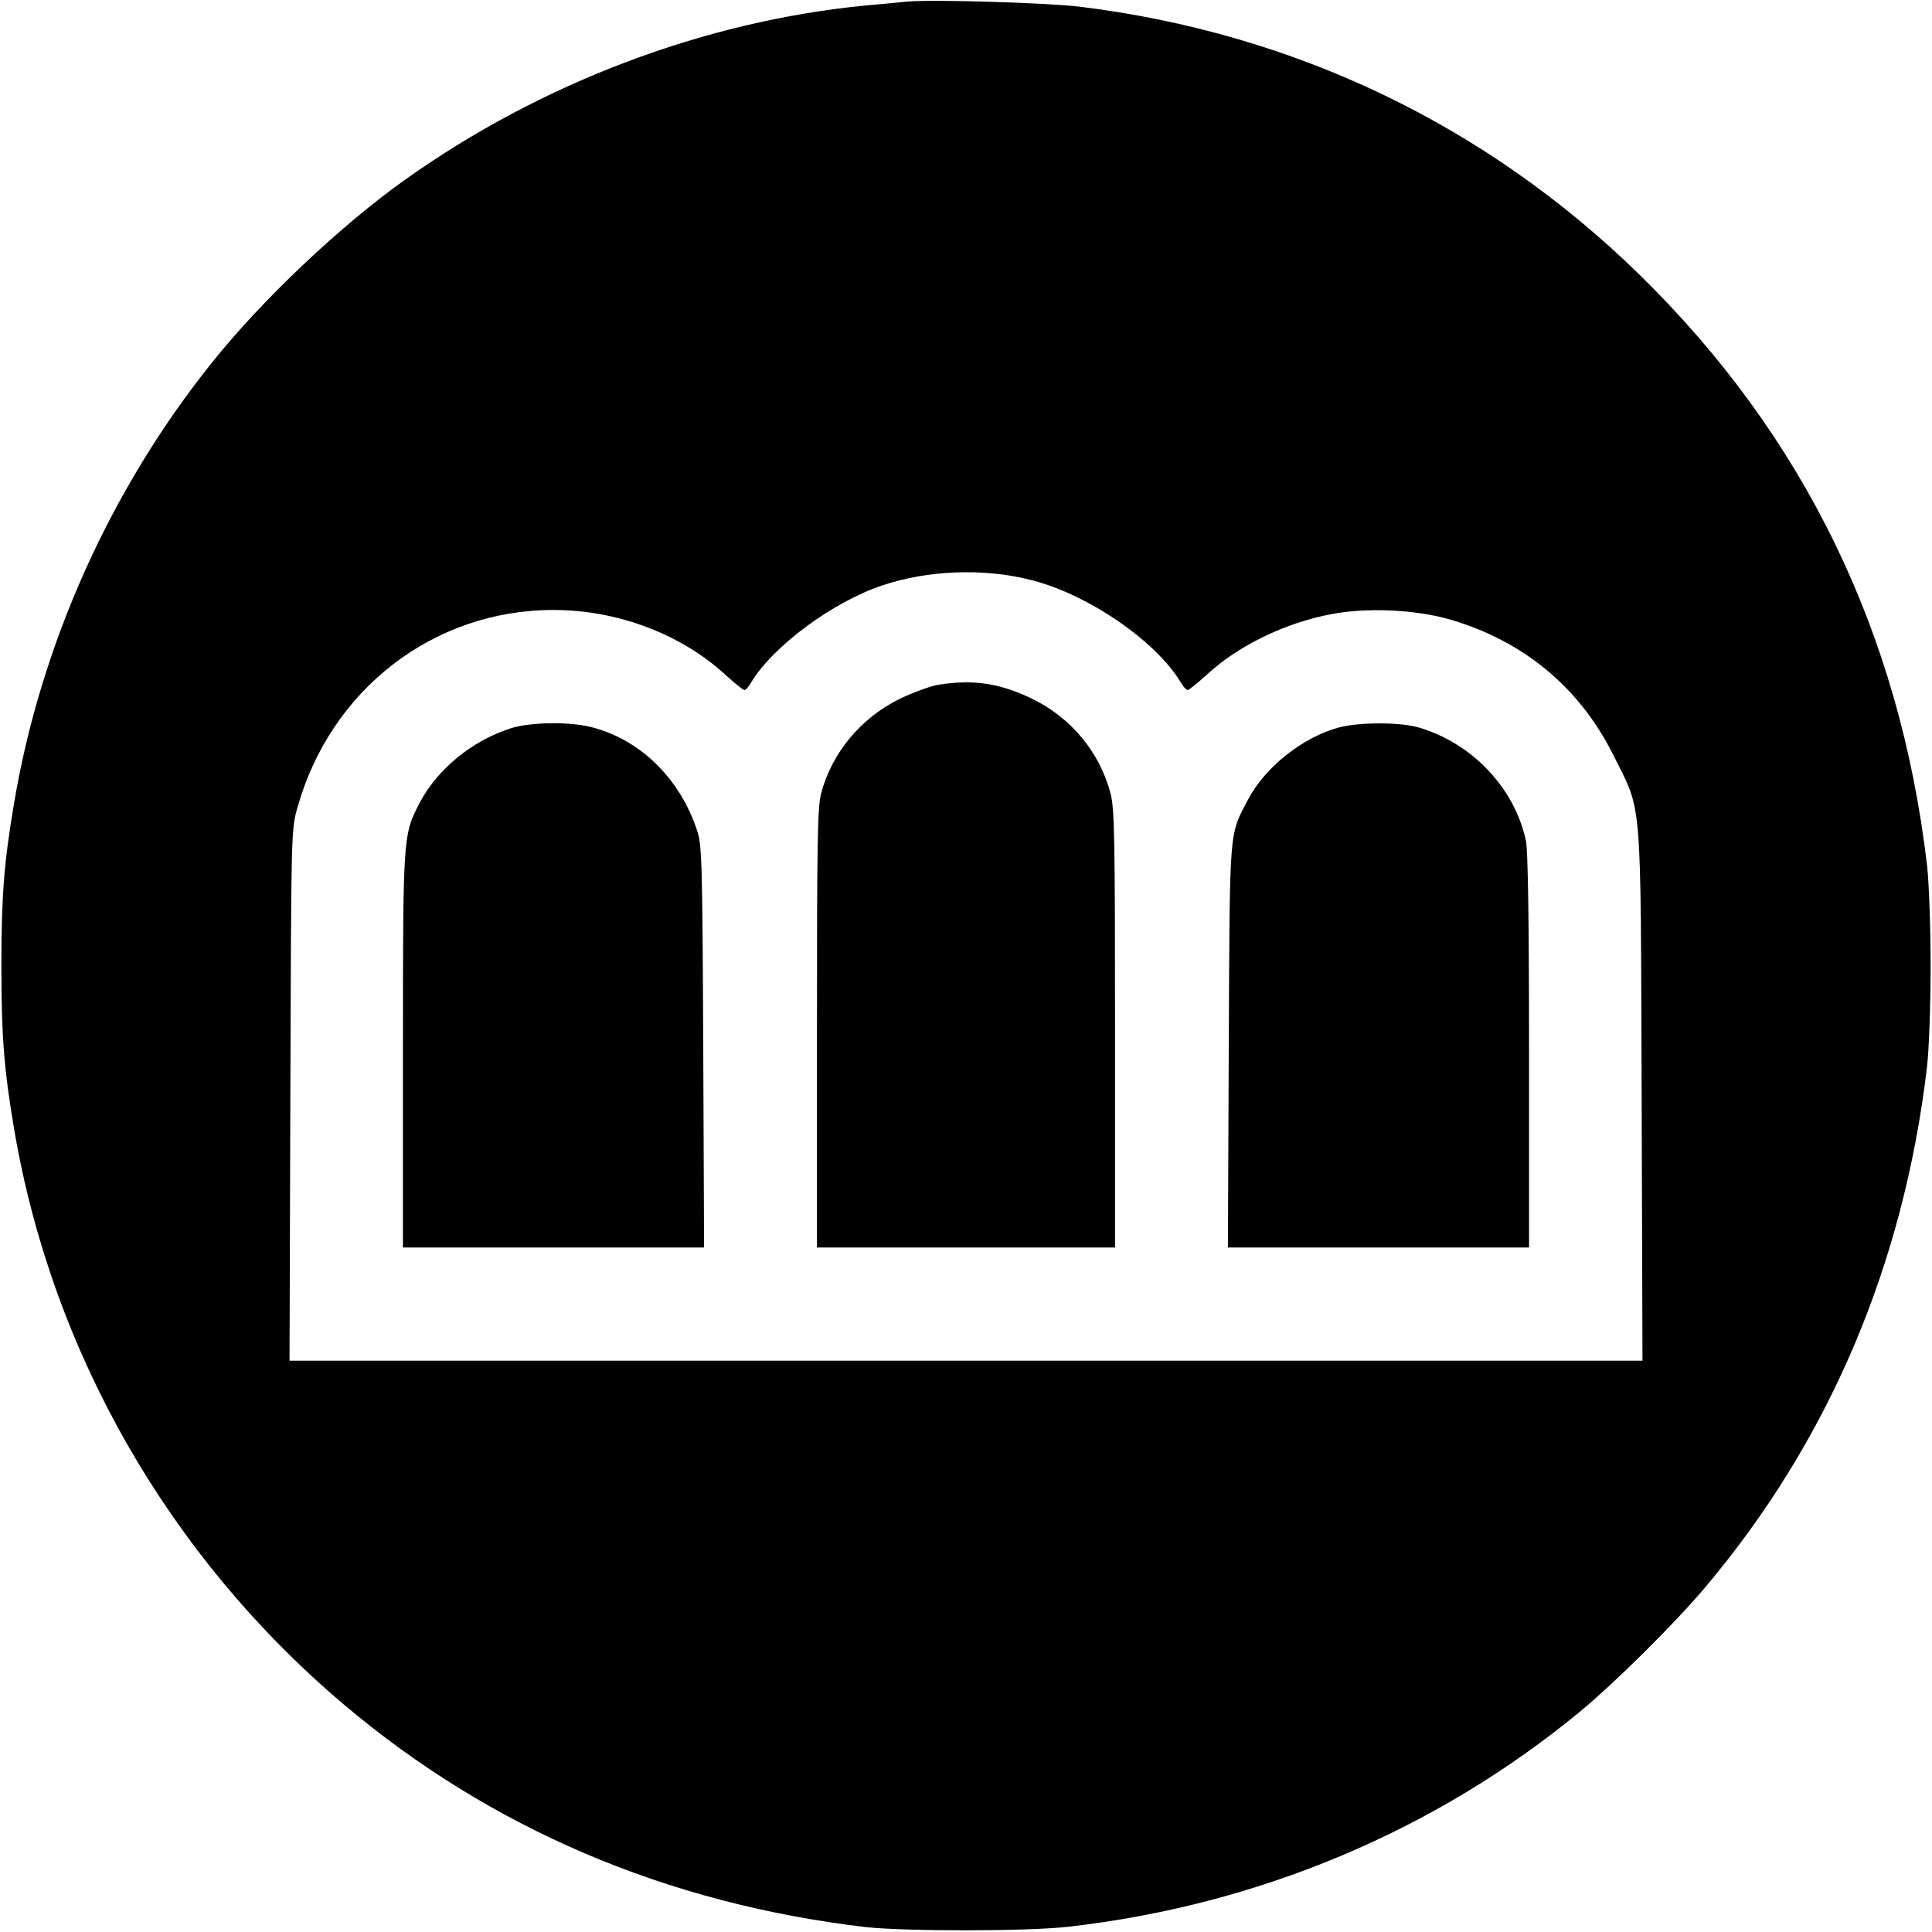 <?xml version="1.0" standalone="no"?>
<!DOCTYPE svg PUBLIC "-//W3C//DTD SVG 20010904//EN"
 "http://www.w3.org/TR/2001/REC-SVG-20010904/DTD/svg10.dtd">
<svg version="1.0" xmlns="http://www.w3.org/2000/svg"
 width="700pt" height="700pt" viewBox="0 0 700 700"
 preserveAspectRatio="xMidYMid meet">
<g transform="translate(0,700) scale(0.1,-0.1)"
fill="#000000" stroke="none">
<path d="M3285 6994 c-22 -2 -89 -9 -150 -14 -585 -57 -1178 -282 -1670 -633
-234 -167 -517 -435 -698 -662 -367 -458 -619 -1019 -716 -1595 -36 -214 -46
-332 -46 -590 0 -258 10 -376 46 -590 137 -809 561 -1549 1194 -2085 532 -450
1170 -722 1890 -807 144 -16 586 -16 735 1 689 78 1331 348 1854 779 127 105
340 316 451 447 450 532 722 1170 807 1890 7 62 13 220 13 365 0 145 -6 303
-13 365 -99 844 -447 1558 -1043 2141 -555 542 -1251 875 -2029 970 -118 14
-539 27 -625 18z m445 -2094 c207 -50 456 -220 548 -372 9 -16 20 -28 25 -28
5 0 36 25 69 55 113 105 285 189 453 220 128 25 308 16 430 -20 266 -78 468
-246 590 -490 106 -213 99 -127 103 -1232 l3 -963 -2451 0 -2451 0 3 963 c3
962 3 962 26 1042 120 427 493 715 927 715 230 0 460 -86 620 -232 35 -32 67
-58 72 -58 5 0 16 12 25 28 79 131 295 291 475 351 163 55 364 63 533 21z"/>
<path d="M3400 4519 c-30 -5 -92 -28 -138 -50 -142 -69 -248 -196 -287 -344
-13 -51 -15 -172 -15 -852 l0 -793 540 0 540 0 0 791 c0 689 -2 799 -16 853
-39 150 -143 276 -286 345 -116 56 -213 70 -338 50z"/>
<path d="M1850 4361 c-140 -45 -264 -147 -328 -267 -62 -119 -62 -116 -62
-901 l0 -713 545 0 546 0 -3 728 c-3 671 -5 731 -22 782 -62 189 -205 329
-381 375 -80 21 -225 19 -295 -4z"/>
<path d="M4850 4364 c-129 -35 -265 -142 -327 -259 -71 -135 -67 -91 -71 -897
l-3 -728 546 0 545 0 0 710 c0 475 -4 726 -11 762 -40 191 -193 354 -388 412
-68 20 -216 20 -291 0z"/>
</g>
</svg>
